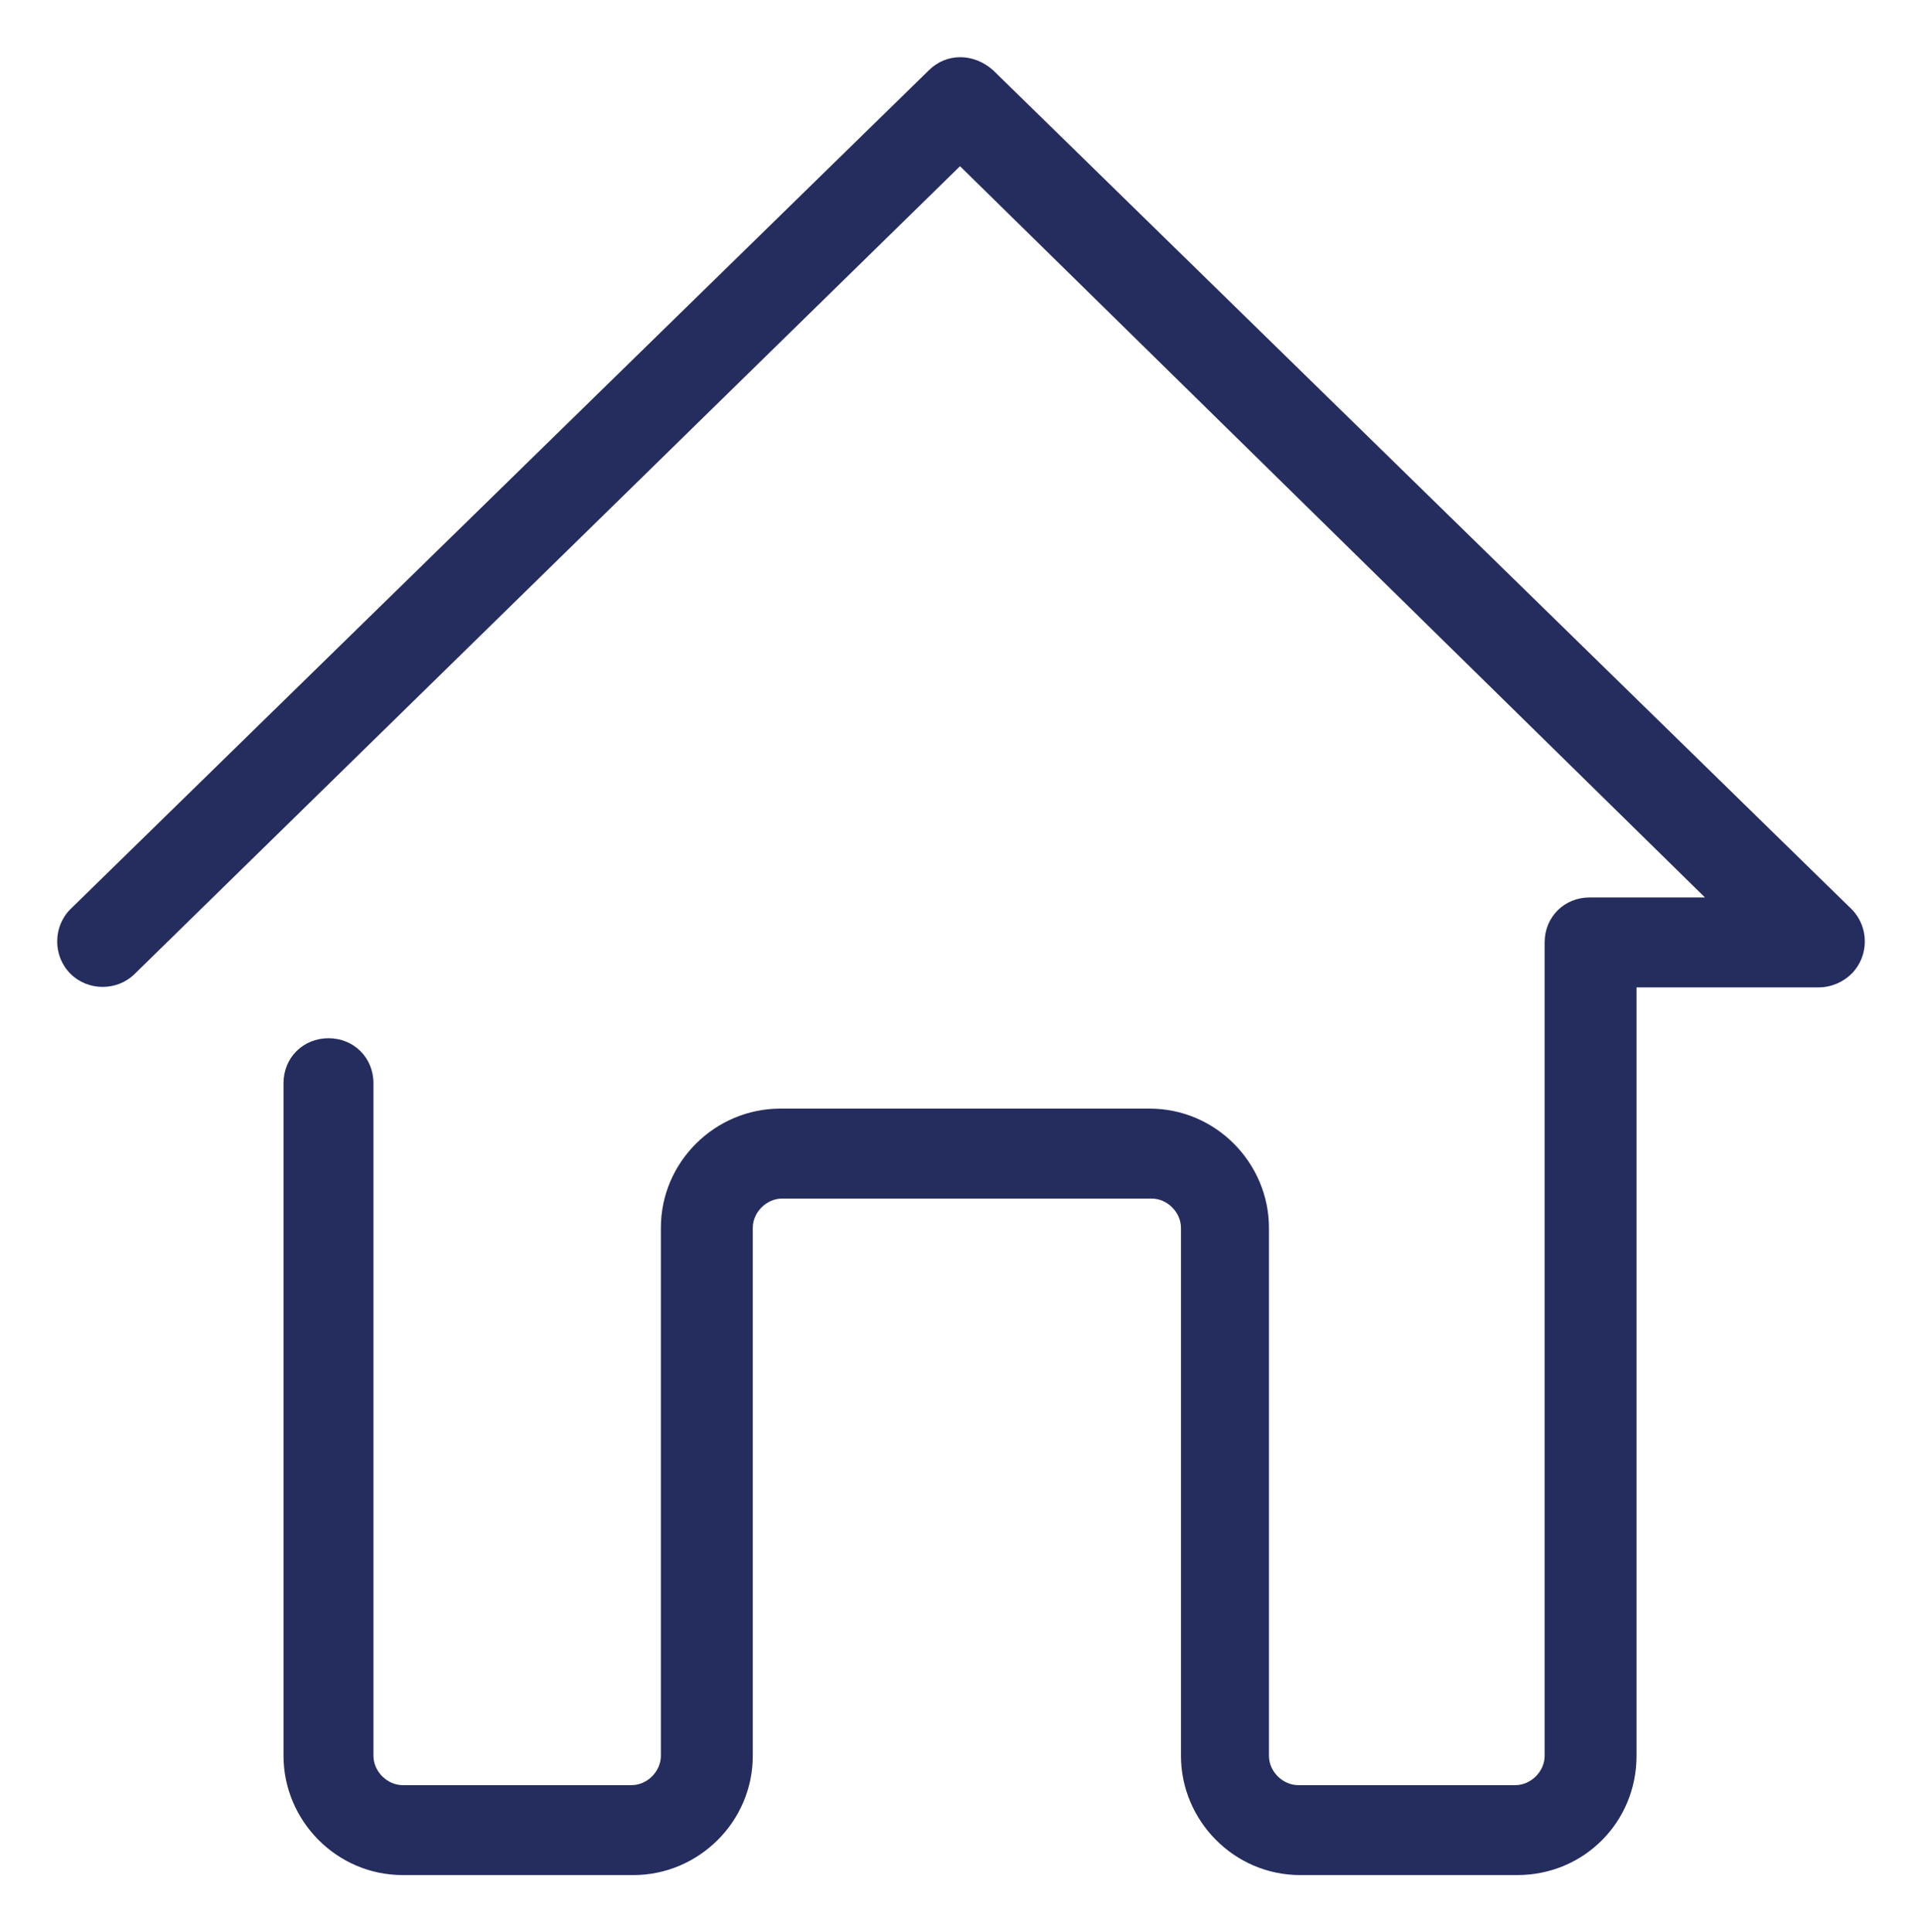 <?xml version="1.0" encoding="utf-8"?>
<!-- Generator: Adobe Illustrator 25.1.0, SVG Export Plug-In . SVG Version: 6.00 Build 0)  -->
<svg version="1.1" id="Ebene_1" xmlns="http://www.w3.org/2000/svg" xmlns:xlink="http://www.w3.org/1999/xlink" x="0px" y="0px"
	 viewBox="0 0 98.3 98.8" style="enable-background:new 0 0 98.3 98.8;" xml:space="preserve">
<style type="text/css">
	.st0{clip-path:url(#SVGID_2_);fill:#252D5E;}
</style>
<g>
	<defs>
		<rect id="SVGID_1_" width="98.3" height="98.8"/>
	</defs>
	<clipPath id="SVGID_2_">
		<use xlink:href="#SVGID_1_"  style="overflow:visible;"/>
	</clipPath>
	<path class="st0" d="M77.6,95.9H66.5c-3.4,0-6.1-2.8-6.1-6.1v-27c0-0.8-0.7-1.5-1.5-1.5H40c-0.8,0-1.5,0.7-1.5,1.5v27
		c0,3.4-2.8,6.1-6.1,6.1H20.6c-3.4,0-6.1-2.8-6.1-6.1V55.4c0-1.3,1-2.3,2.3-2.3c1.3,0,2.3,1,2.3,2.3v34.4c0,0.8,0.7,1.5,1.5,1.5
		h11.7c0.8,0,1.5-0.7,1.5-1.5v-27c0-3.4,2.8-6.1,6.1-6.1h18.9c3.4,0,6.1,2.8,6.1,6.1v27c0,0.8,0.7,1.5,1.5,1.5h11.1
		c0.8,0,1.5-0.7,1.5-1.5V48.2c0-1.3,1-2.3,2.3-2.3h5.9L49.1,8.5L6.9,49.8c-0.9,0.9-2.4,0.9-3.3,0c-0.9-0.9-0.9-2.4,0-3.3L47.5,3.6
		c0.9-0.9,2.3-0.9,3.3,0l43.9,42.9c0.9,0.9,0.9,2.4,0,3.3c-0.4,0.4-1,0.7-1.7,0.7h-9.3v39.3C83.7,93.2,81,95.9,77.6,95.9"/>
</g>
</svg>

